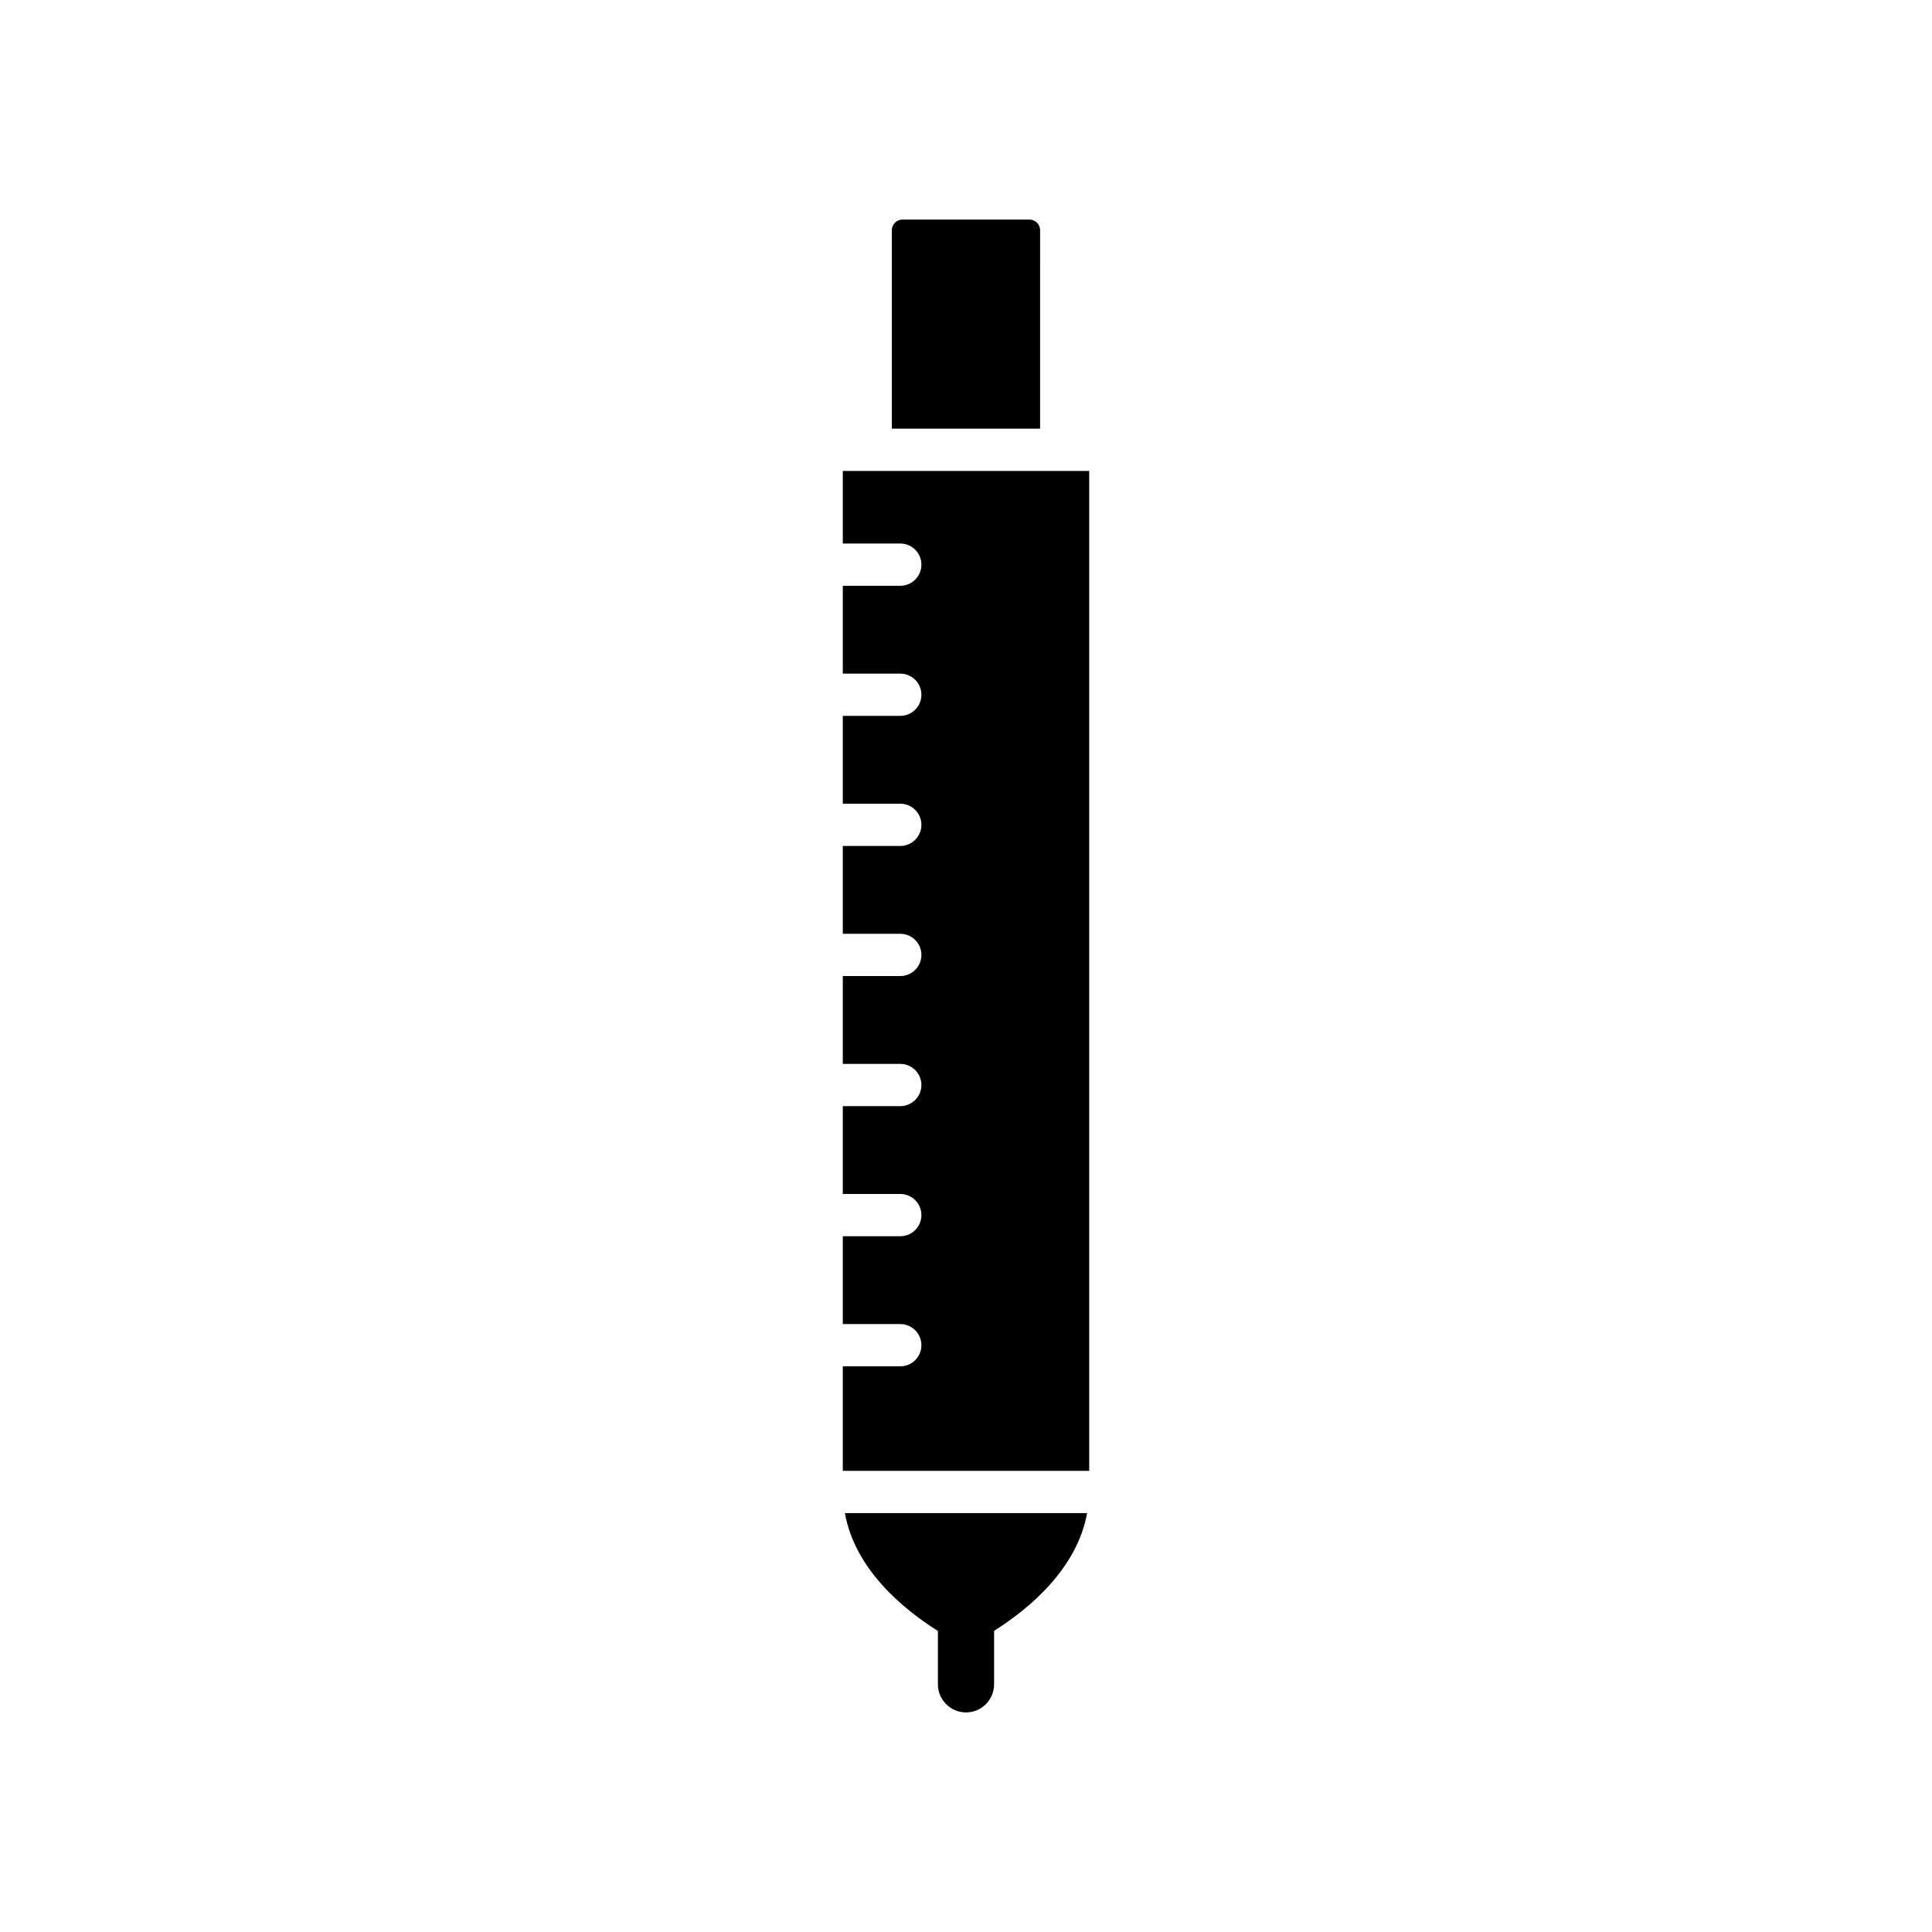 <?xml version="1.0" encoding="UTF-8"?>
<!-- Uploaded to: SVG Repo, www.svgrepo.com, Generator: SVG Repo Mixer Tools -->
<svg fill="#000000" width="800px" height="800px" version="1.1" viewBox="144 144 512 512" xmlns="http://www.w3.org/2000/svg">
 <g>
  <path d="m419.64 204.99c0-1.52-1.285-2.805-2.809-2.805h-33.676c-1.523 0-2.809 1.285-2.809 2.805v52.602l39.289 0.004z"/>
  <path d="m400 597.81c4.094 0 7.445-3.352 7.445-7.445v-14.172c9.168-5.797 21.969-16.348 24.648-31.211h-64.191c2.672 14.926 15.48 25.465 24.652 31.242v14.145c0 4.094 3.352 7.441 7.445 7.441z"/>
  <path d="m367.35 288.04h15.234c3.09 0 5.598 2.504 5.598 5.598s-2.508 5.598-5.598 5.598h-15.234v23.277h15.234c3.09 0 5.598 2.504 5.598 5.598s-2.508 5.598-5.598 5.598h-15.234v23.281h15.234c3.09 0 5.598 2.504 5.598 5.598s-2.508 5.598-5.598 5.598h-15.234v23.277h15.234c3.09 0 5.598 2.504 5.598 5.598s-2.508 5.598-5.598 5.598h-15.234v23.281h15.234c3.09 0 5.598 2.504 5.598 5.598s-2.508 5.598-5.598 5.598h-15.234v23.277h15.234c3.09 0 5.598 2.504 5.598 5.598s-2.508 5.598-5.598 5.598h-15.234v23.281h15.234c3.09 0 5.598 2.504 5.598 5.598s-2.508 5.598-5.598 5.598h-15.234v27.699h65.301v-264.98l-65.301-0.004z"/>
 </g>
</svg>